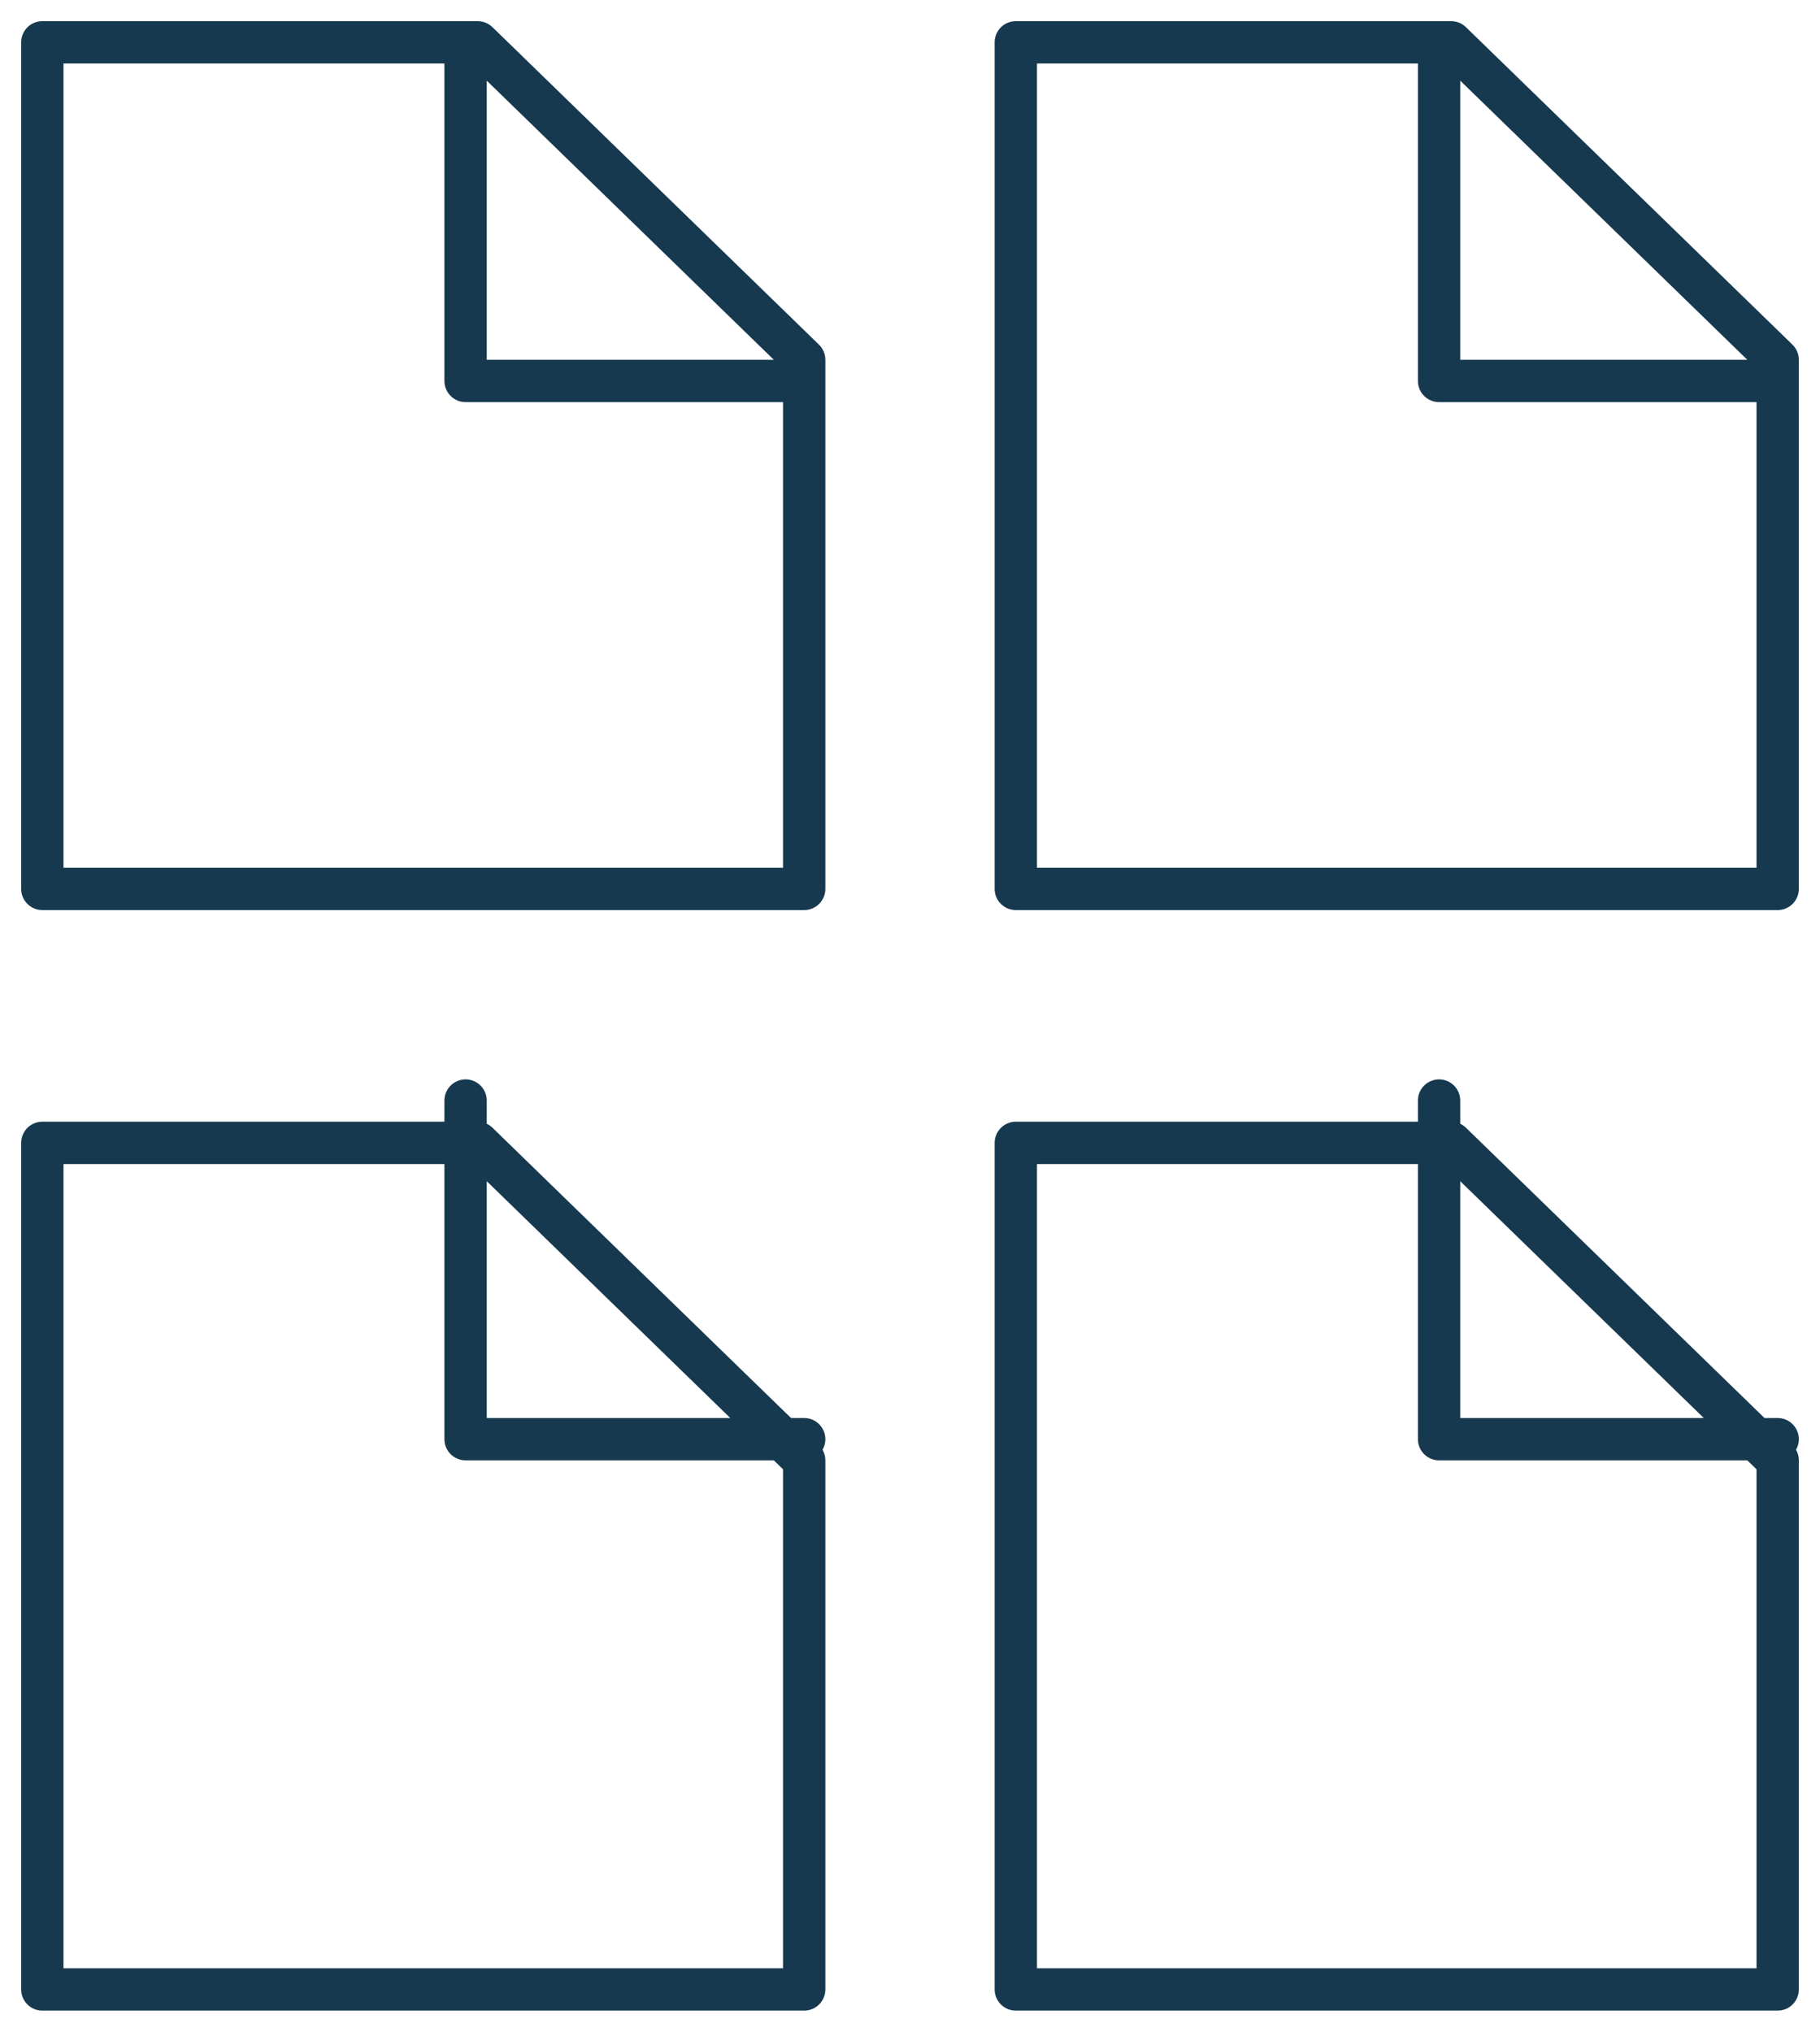 <?xml version="1.0" encoding="UTF-8"?>
<svg width="43px" height="48px" viewBox="0 0 43 48" version="1.1" xmlns="http://www.w3.org/2000/svg" xmlns:xlink="http://www.w3.org/1999/xlink">
    <!-- Generator: Sketch 53.2 (72643) - https://sketchapp.com -->
    <title>lineart</title>
    <desc>Created with Sketch.</desc>
    <g id="Main-Site" stroke="none" stroke-width="1" fill="none" fill-rule="evenodd" stroke-linecap="round" stroke-linejoin="round">
        <g id="Service-Inner" transform="translate(-541, -1762)" stroke="#16394F">
            <path d="M542,1763 L542,1783 L560,1783 L560,1770.5 L552.286,1763 L542,1763 Z M552,1763 L552,1771 L560,1771 M542,1789 L542,1809 L560,1809 L560,1796.5 L552.286,1789 L542,1789 Z M552,1788 L552,1796 L560,1796 M565,1763 L565,1783 L583,1783 L583,1770.5 L575.286,1763 L565,1763 Z M575,1763 L575,1771 L583,1771 M565,1789 L565,1809 L583,1809 L583,1796.5 L575.286,1789 L565,1789 Z M575,1788 L575,1796 L583,1796" id="lineart"></path>
        </g>
    </g>
</svg>